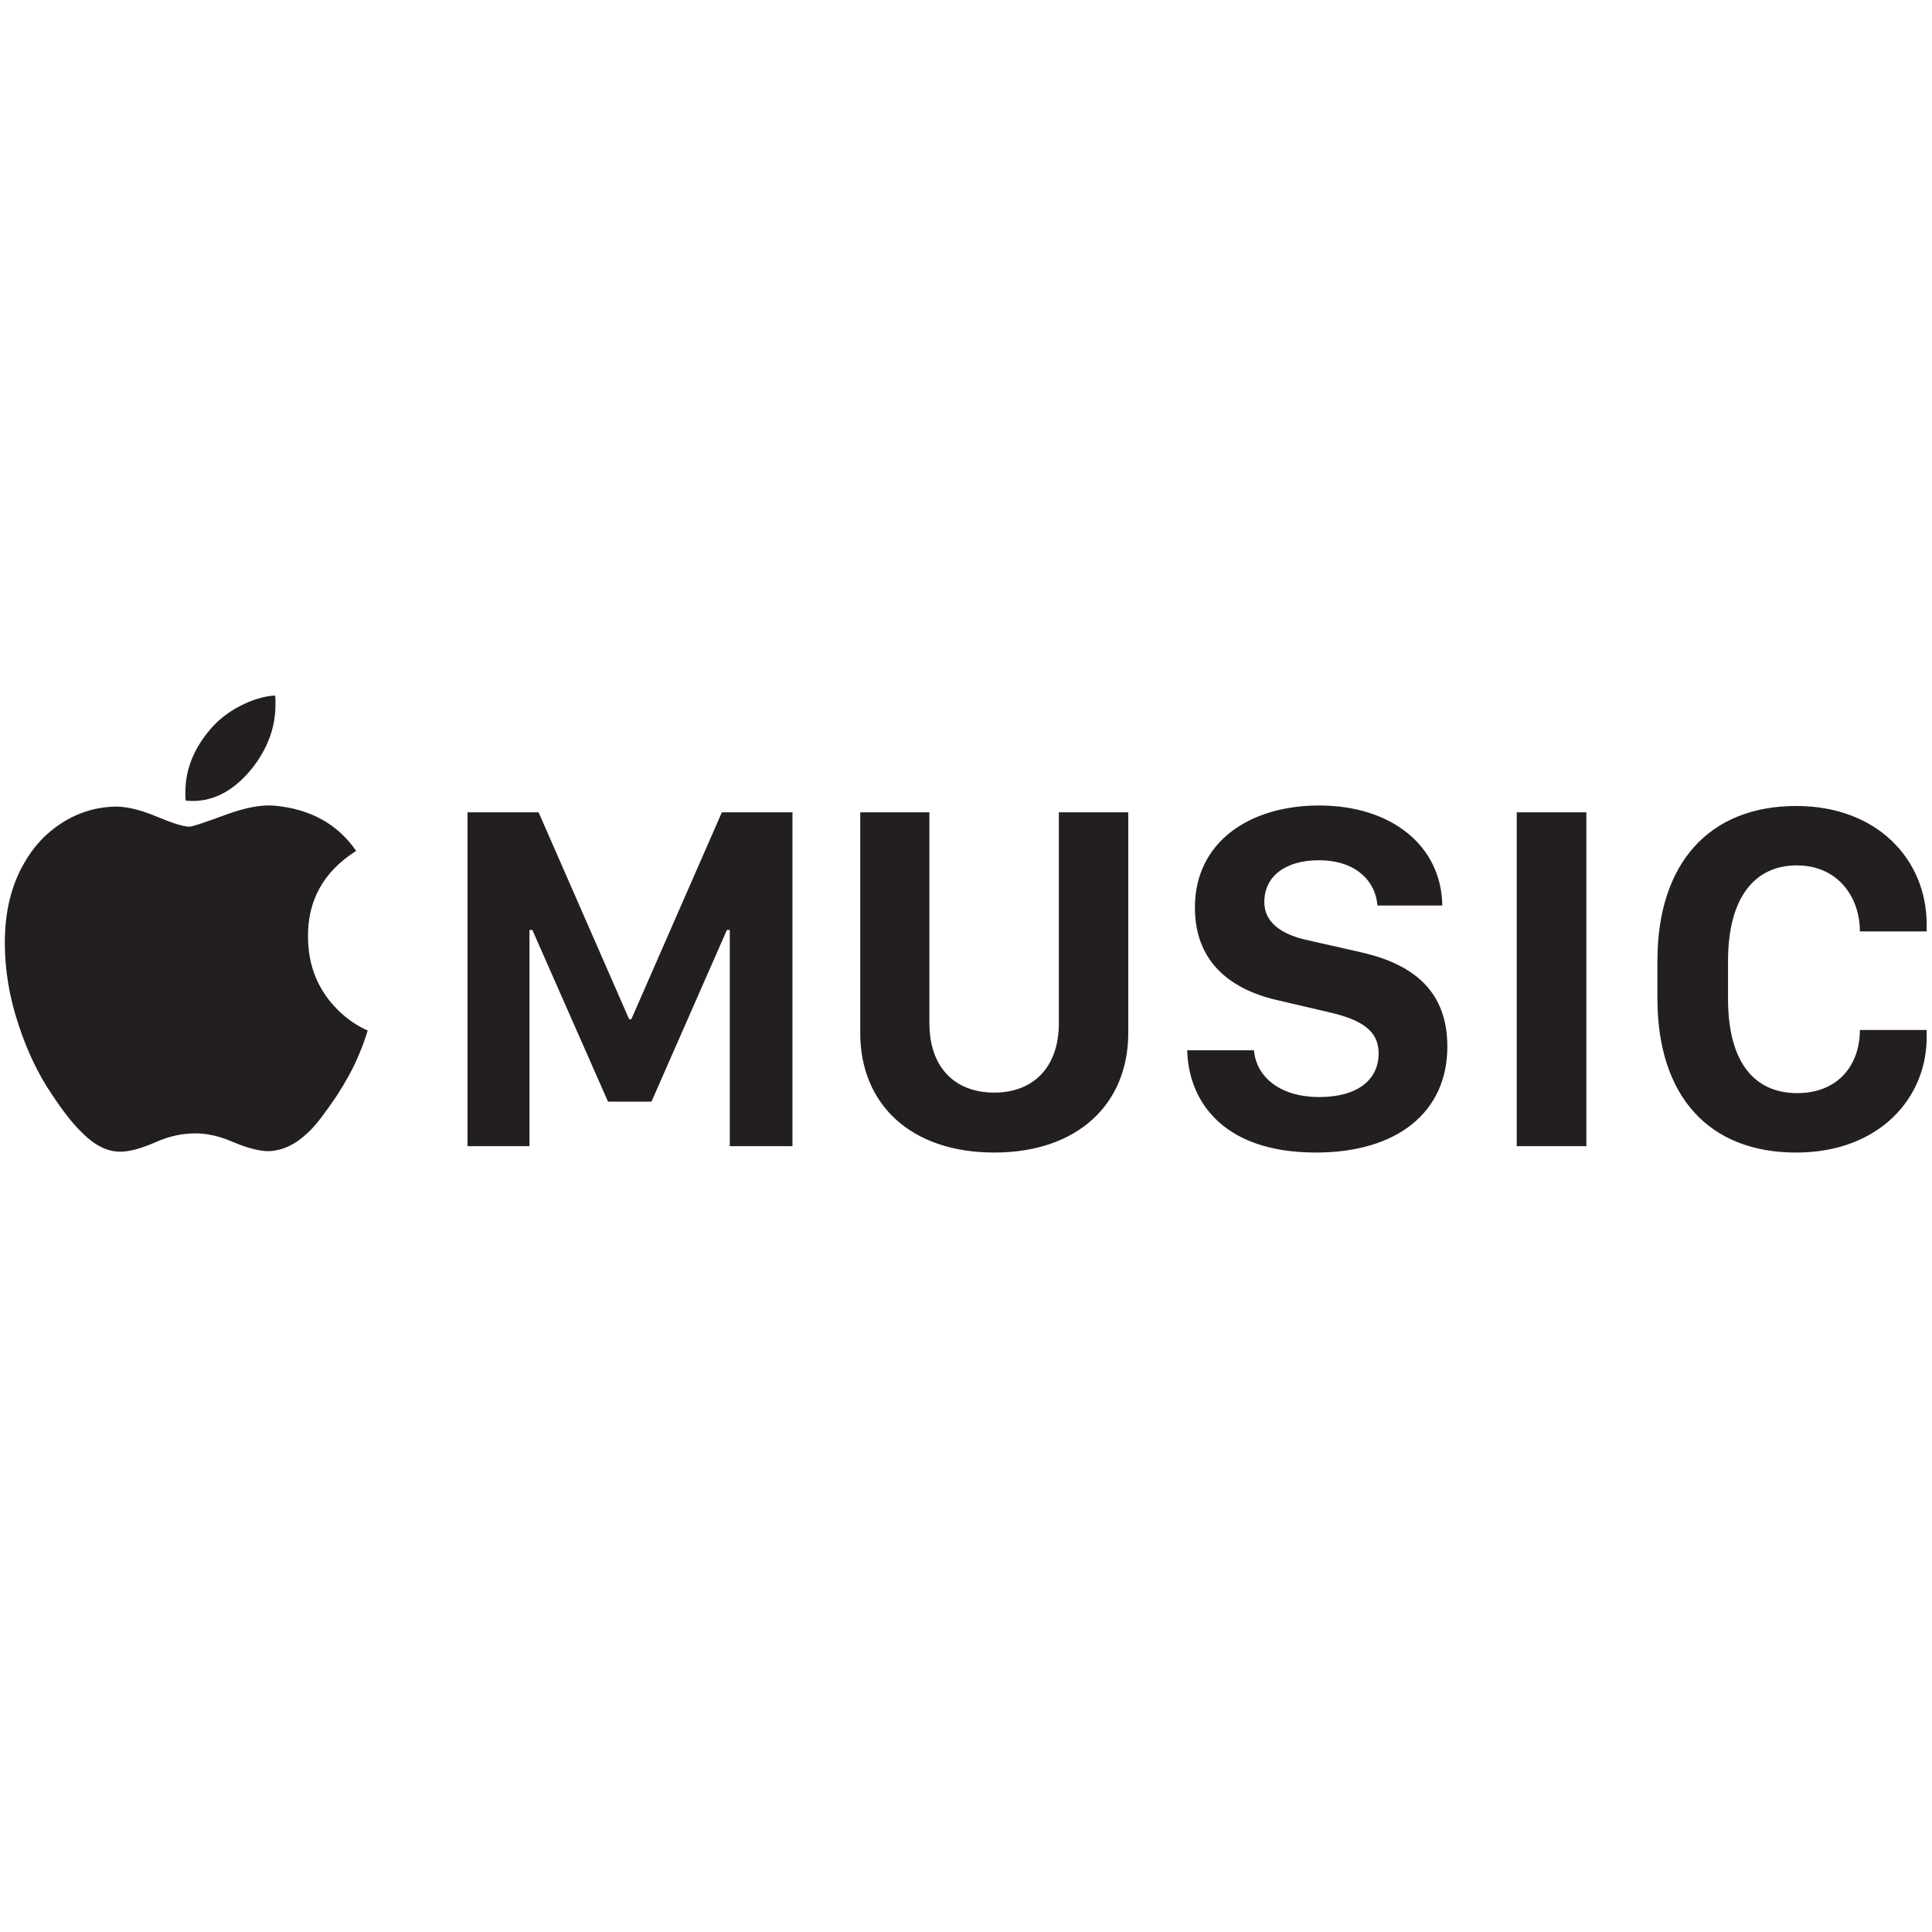 <svg width="800" height="800" viewBox="0 0 800 800" fill="none" xmlns="http://www.w3.org/2000/svg">
<rect x="0" y="0" width="800" height="800" fill="#808080" stroke="none"/>
<g clip-path="url(#clip0_538_2)">
<rect width="800" height="800" fill="white"/>
<path d="M127.541 388.309C127.289 372.912 133.939 360.927 147.478 352.348C139.842 341.245 128.582 335.005 113.693 333.61C108.396 333.113 101.625 334.365 93.388 337.398C84.527 340.683 79.539 342.315 78.433 342.315C76.094 342.315 71.603 340.935 64.948 338.152C58.307 335.376 52.642 333.989 47.964 333.989C40.089 334.117 32.762 336.294 25.995 340.518C19.226 344.746 13.813 350.523 9.754 357.833C4.579 366.922 2 377.774 2 390.388C2 401.743 3.902 413.095 7.716 424.457C11.285 435.309 15.846 444.835 21.378 453.028C26.296 460.474 30.619 465.899 34.3 469.31C39.599 474.607 45.007 477.135 50.553 476.878C54.12 476.747 58.793 475.424 64.579 472.894C69.99 470.509 75.41 469.308 80.827 469.308C85.871 469.308 91.097 470.501 96.52 472.894C102.547 475.424 107.474 476.683 111.288 476.683C116.951 476.436 122.24 473.973 127.17 469.31C128.886 467.789 130.766 465.71 132.794 463.06C135.136 459.974 137.384 456.819 139.537 453.598C141.33 450.821 143.024 447.98 144.615 445.082C146.321 441.961 147.832 438.737 149.137 435.428C149.746 434.04 150.299 432.624 150.797 431.173C151.287 429.722 151.779 428.244 152.272 426.728C147.718 424.714 143.593 421.863 139.903 418.202C131.79 410.14 127.665 400.168 127.541 388.309ZM261.412 422.048H260.517L223.025 336.369H193.583V474.607H219.242V385.077H220.434L251.766 456.17H269.761L300.993 385.077H302.189V474.607H328.145V336.369H298.904L261.412 422.048ZM104.274 318.284C110.801 310.081 114.064 301.249 114.064 291.785V289.895C114.064 289.259 114.001 288.631 113.88 288C109.323 288.252 104.495 289.706 99.383 292.35C94.278 295.004 90.064 298.353 86.735 302.383C80.092 310.338 76.766 318.849 76.766 327.935V329.728C76.766 330.301 76.829 330.898 76.95 331.533C87.169 332.54 96.277 328.122 104.274 318.284ZM628.043 336.369H656.883V474.609H628.043V336.369ZM743.989 358.343C761.094 358.343 770.139 371.51 770.139 385.689H797.795V382.751C797.795 356.016 777.405 333.739 743.788 333.739C707.783 333.739 686.304 357.436 686.304 397.846V413.444C686.304 453.843 707.584 477.246 743.686 477.246C778.198 477.246 797.795 454.654 797.795 429.542V426.505H770.141C770.141 440.79 761.293 452.637 744.193 452.637C726.683 452.637 715.542 440.179 715.542 413.539V397.953C715.542 371.406 726.785 358.343 743.989 358.343ZM438.45 423.664C438.45 442.202 427.61 452.426 411.699 452.426C395.686 452.426 384.848 442.299 384.848 423.664V336.369H356.202V427.715C356.202 457.194 377.084 477.244 411.694 477.244C446.206 477.244 467.188 457.194 467.188 427.715V336.369H438.45V423.664ZM562.608 394.095L542.024 389.442C529.893 386.902 523.527 381.537 523.527 373.533C523.527 362.904 532.177 356.218 546.108 356.218C561.82 356.218 569.676 365.231 570.37 374.955H597.223C596.925 350.545 576.54 333.533 546.202 333.533C517.464 333.533 494.786 348.626 494.786 375.766C494.786 399.261 510.702 410.191 529.796 414.354L550.181 419.11C563.906 422.249 570.867 426.81 570.867 436.222C570.867 446.965 562.312 454.258 546.304 454.258C529.098 454.258 520.046 445.14 519.255 434.909H491.603C492.008 454.457 504.935 477.244 544.917 477.244C578.529 477.244 599.319 460.535 599.319 433.383C599.31 408.267 582.501 398.443 562.608 394.095Z" fill="#231F20"/>
</g>
<defs>
<clipPath id="clip0_538_2">
<rect width="800" height="800" fill="white"/>
</clipPath>
</defs>
</svg>
